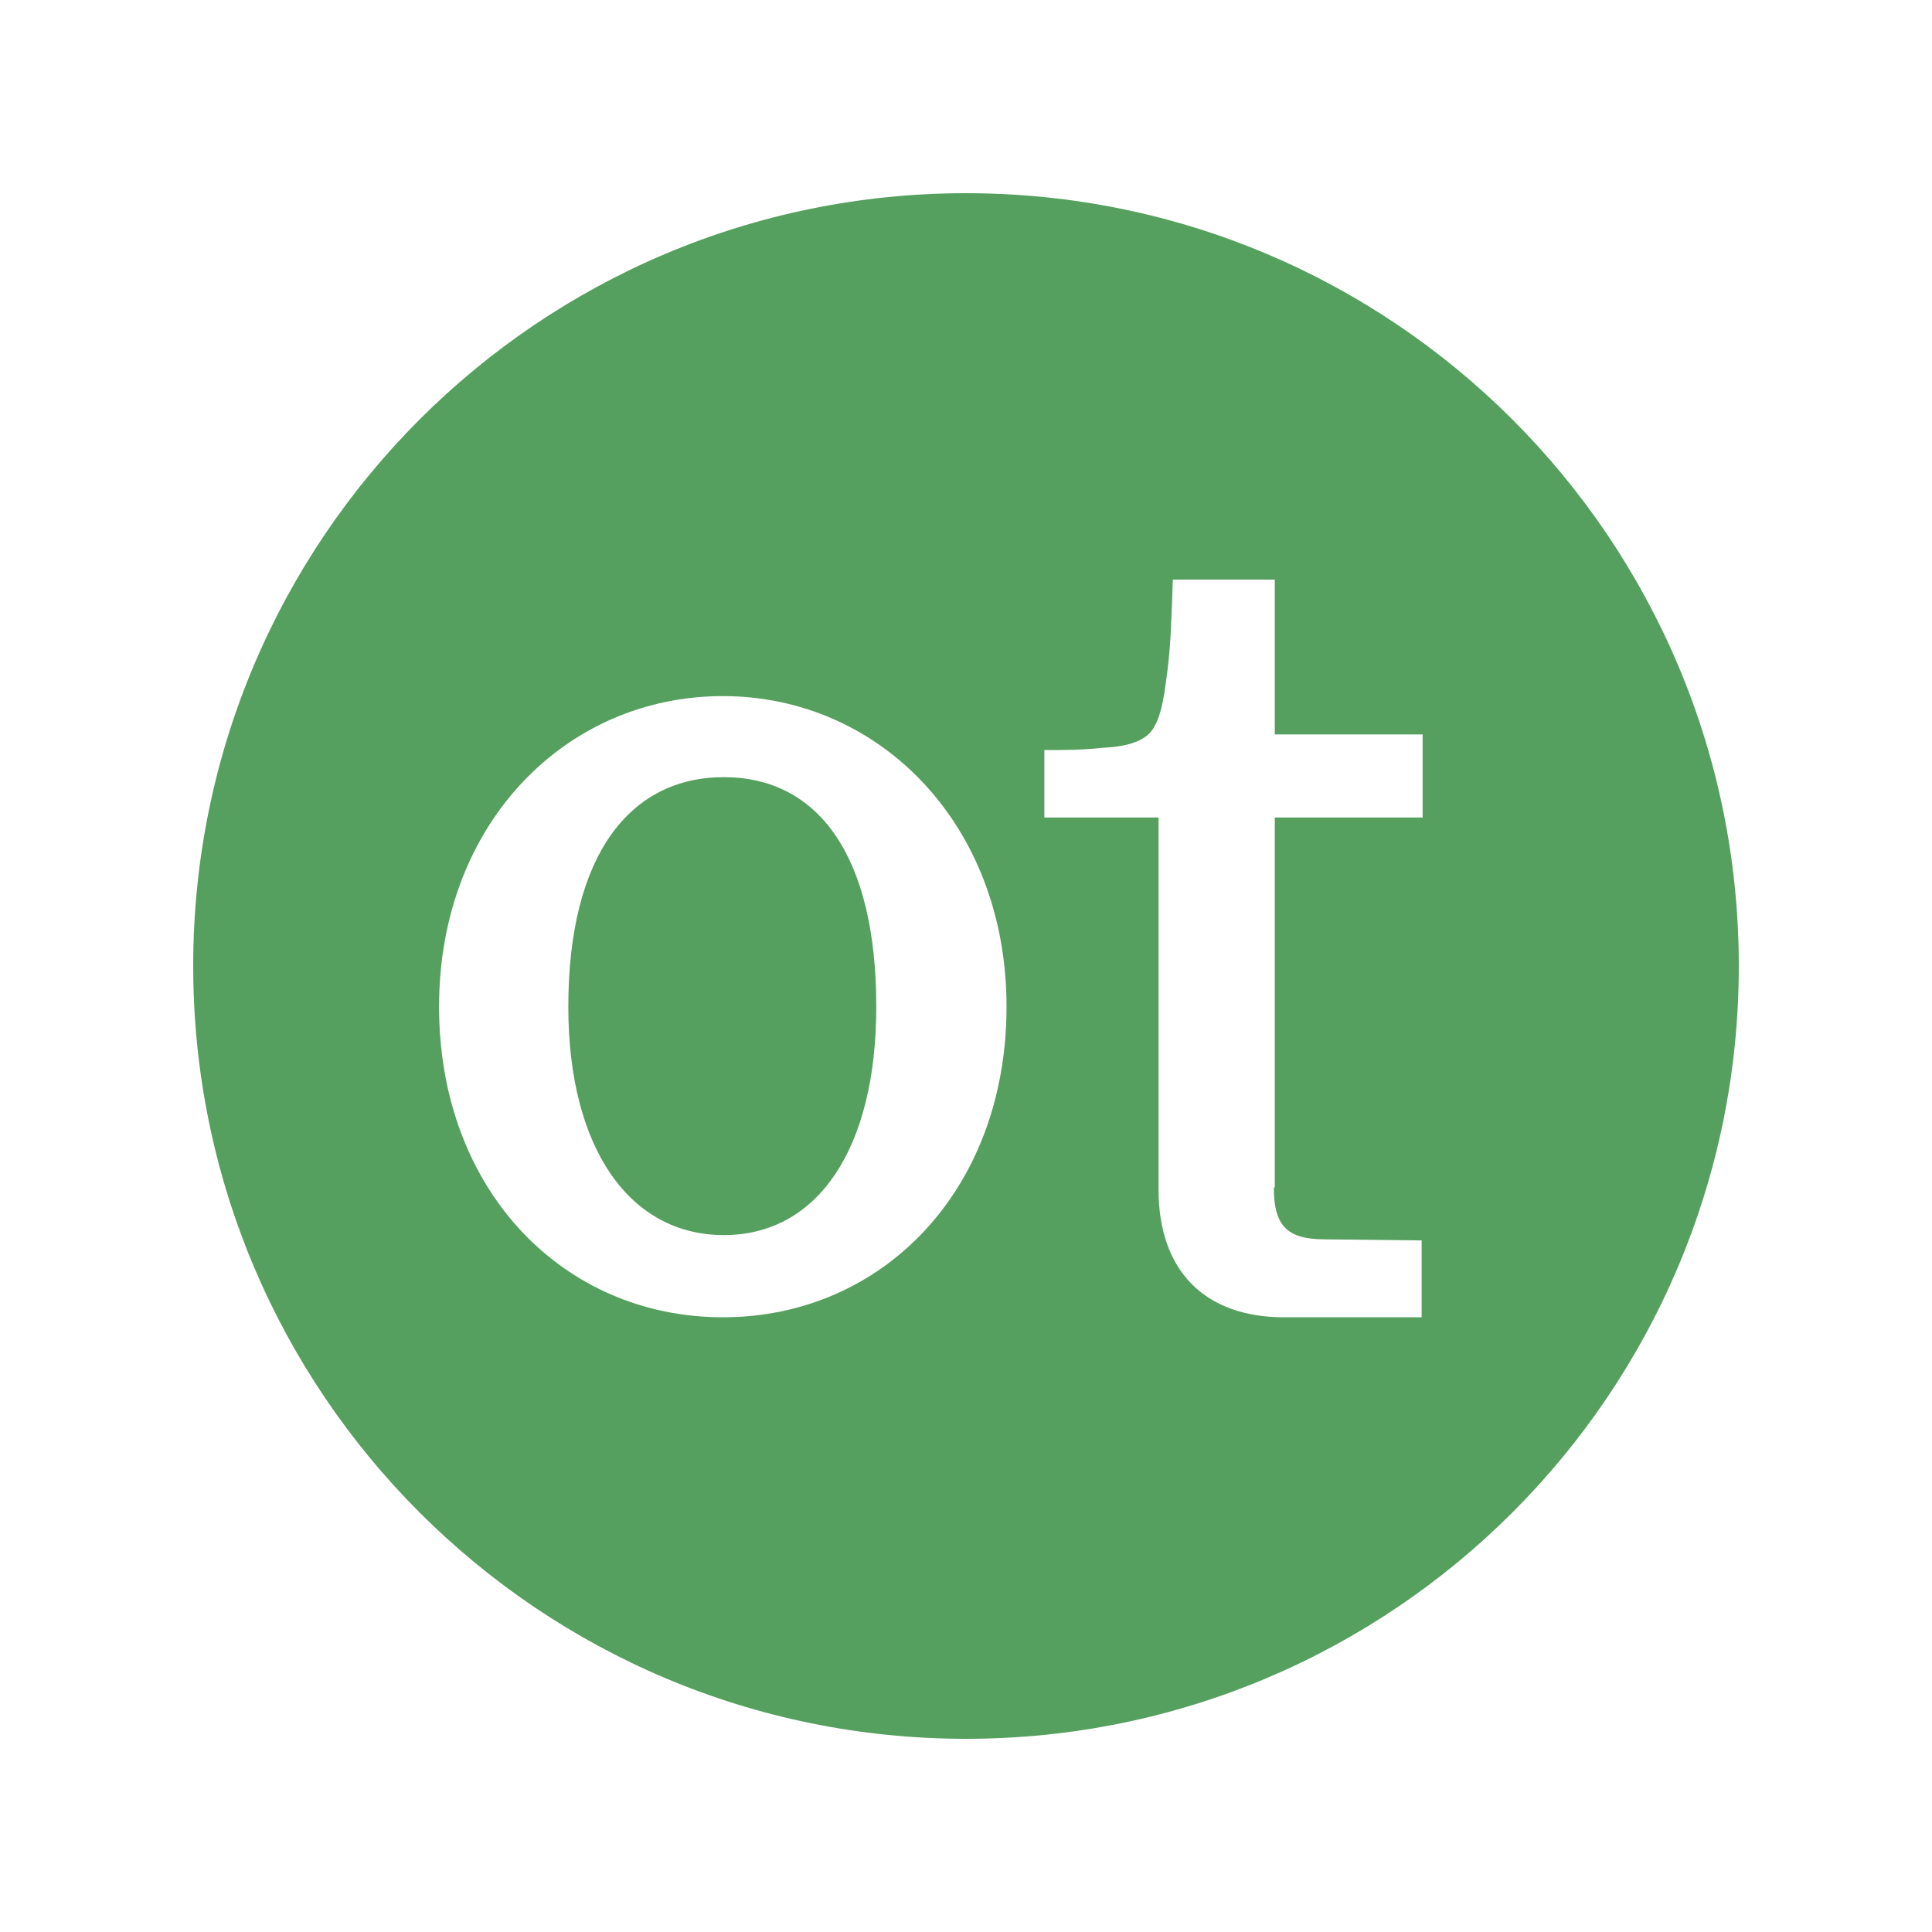 <svg width="50" height="50" viewBox="0 0 50 50" fill="none" xmlns="http://www.w3.org/2000/svg">
<path d="M25 5C36.046 5 45 13.954 45 25C45 36.046 36.046 45 25 45C13.954 45 5 36.046 5 25C5 13.954 13.954 5 25 5ZM18.706 18.015C14.656 18.015 11.363 21.302 11.363 26.053C11.363 30.804 14.578 34.091 18.706 34.091C22.835 34.091 26.049 30.804 26.049 26.053C26.049 21.329 22.756 18.015 18.706 18.015ZM30.352 15C30.352 15.108 30.326 15.807 30.3 16.345C30.273 16.882 30.221 17.339 30.168 17.689C30.089 18.334 29.957 18.764 29.746 18.98C29.535 19.195 29.139 19.329 28.506 19.355C28.268 19.382 27.899 19.41 27.424 19.41H27.028V21.157H29.983V30.783C29.983 32.88 31.171 34.091 33.23 34.091H36.792V32.102L34.285 32.074C33.309 32.074 32.966 31.724 32.966 30.73H32.992V21.157H36.818V19.007H32.992V15H30.352ZM18.732 20.113C21.163 20.113 22.678 22.13 22.678 26.053C22.678 29.727 21.163 31.964 18.732 31.964C16.302 31.964 14.708 29.727 14.708 26.053C14.708 22.13 16.302 20.113 18.732 20.113Z" fill="#55A05E"/>
</svg>
